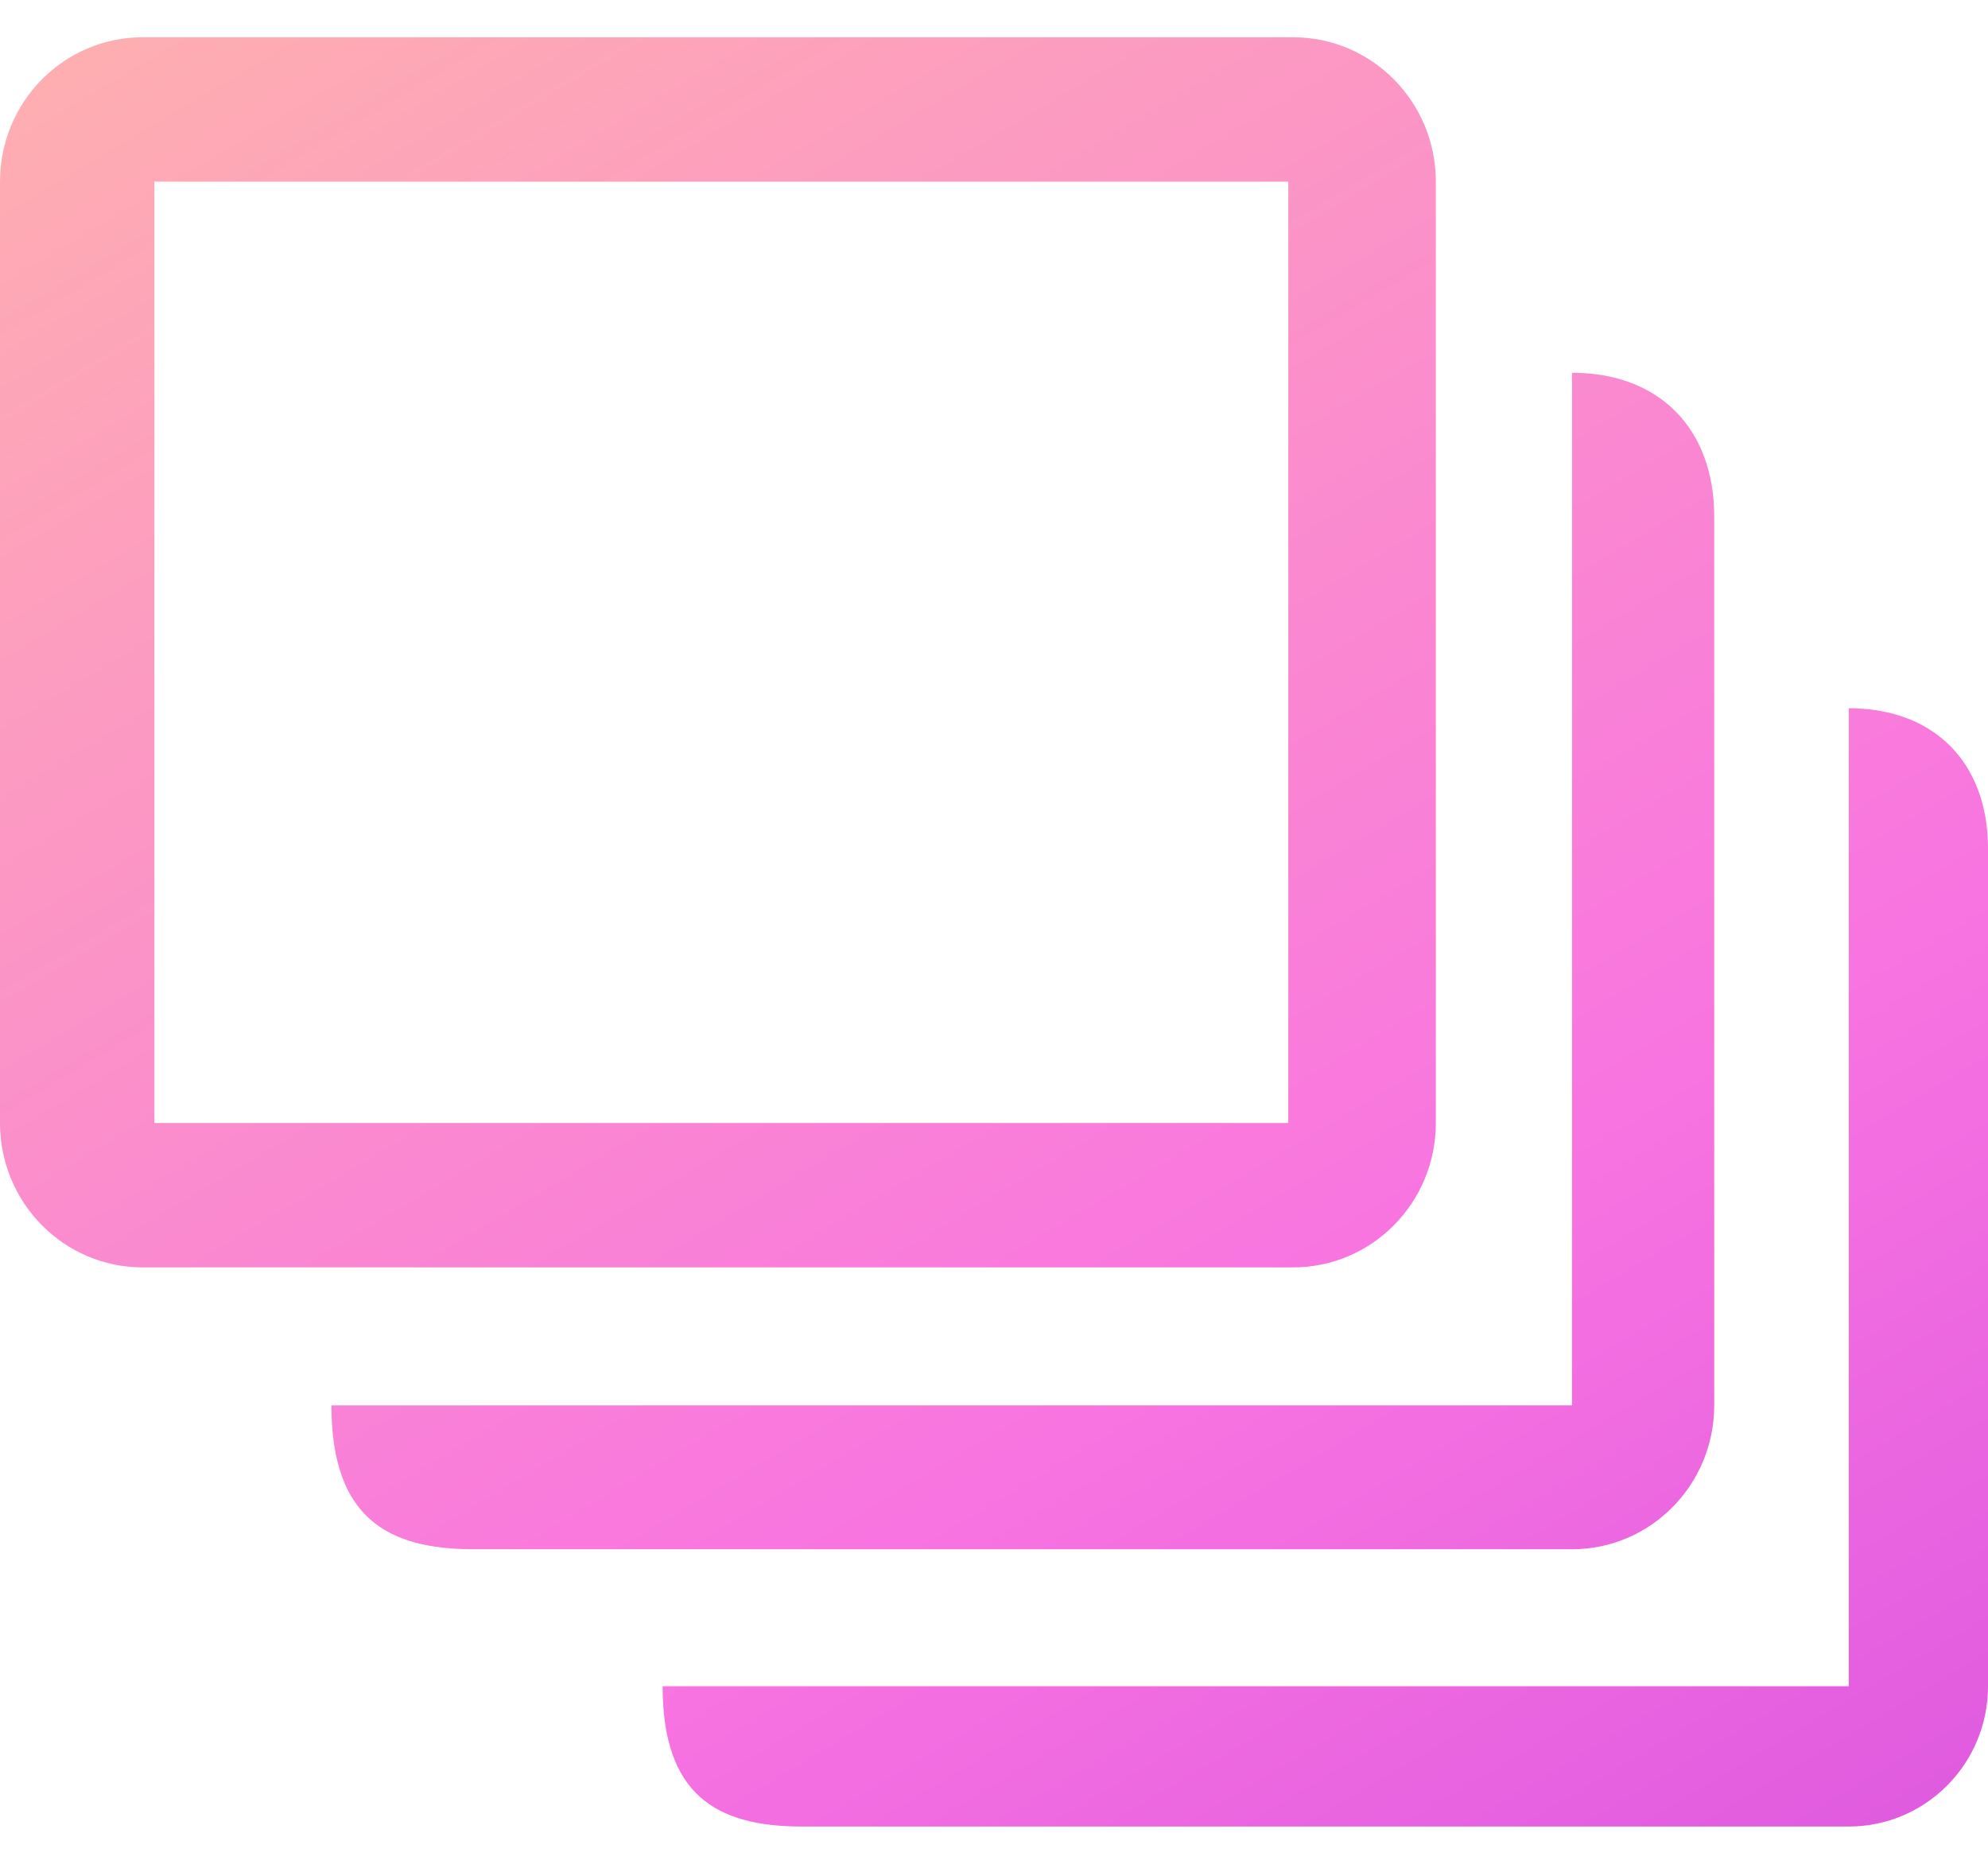 <svg width="32" height="30" viewBox="0 0 32 30" fill="none" xmlns="http://www.w3.org/2000/svg">
<path id="Union" fill-rule="evenodd" clip-rule="evenodd" d="M20.737 2.924V18.076H2.485V2.924H20.737ZM20.816 0.6H2.296C1.027 0.6 0 1.64 0 2.924V18.076C0 19.359 1.027 20.4 2.296 20.4H20.816C22.083 20.4 23.112 19.36 23.112 18.076V2.924C23.112 1.641 22.085 0.6 20.816 0.6ZM25.304 6V22.621H5.335C5.335 24.414 6.221 24.937 7.624 24.937H25.304C26.568 24.937 27.593 23.901 27.593 22.621V8.316C27.593 6.897 26.707 6 25.304 6ZM29.759 27.142V11.4C31.132 11.4 32 12.274 32 13.659V27.142C32 28.39 30.996 29.4 29.759 29.4H12.908C11.534 29.4 10.666 28.891 10.666 27.142H29.759Z" fill="url(#paint0_linear_1307_1485)"/>
<defs>
<linearGradient id="paint0_linear_1307_1485" x1="50.254" y1="50.11" x2="11.014" y2="-15.652" gradientUnits="userSpaceOnUse">
<stop stop-color="#A822DB"/>
<stop offset="0.523" stop-color="#F874E1"/>
<stop offset="0.93" stop-color="#FFB6AA"/>
</linearGradient>
</defs>
</svg>
